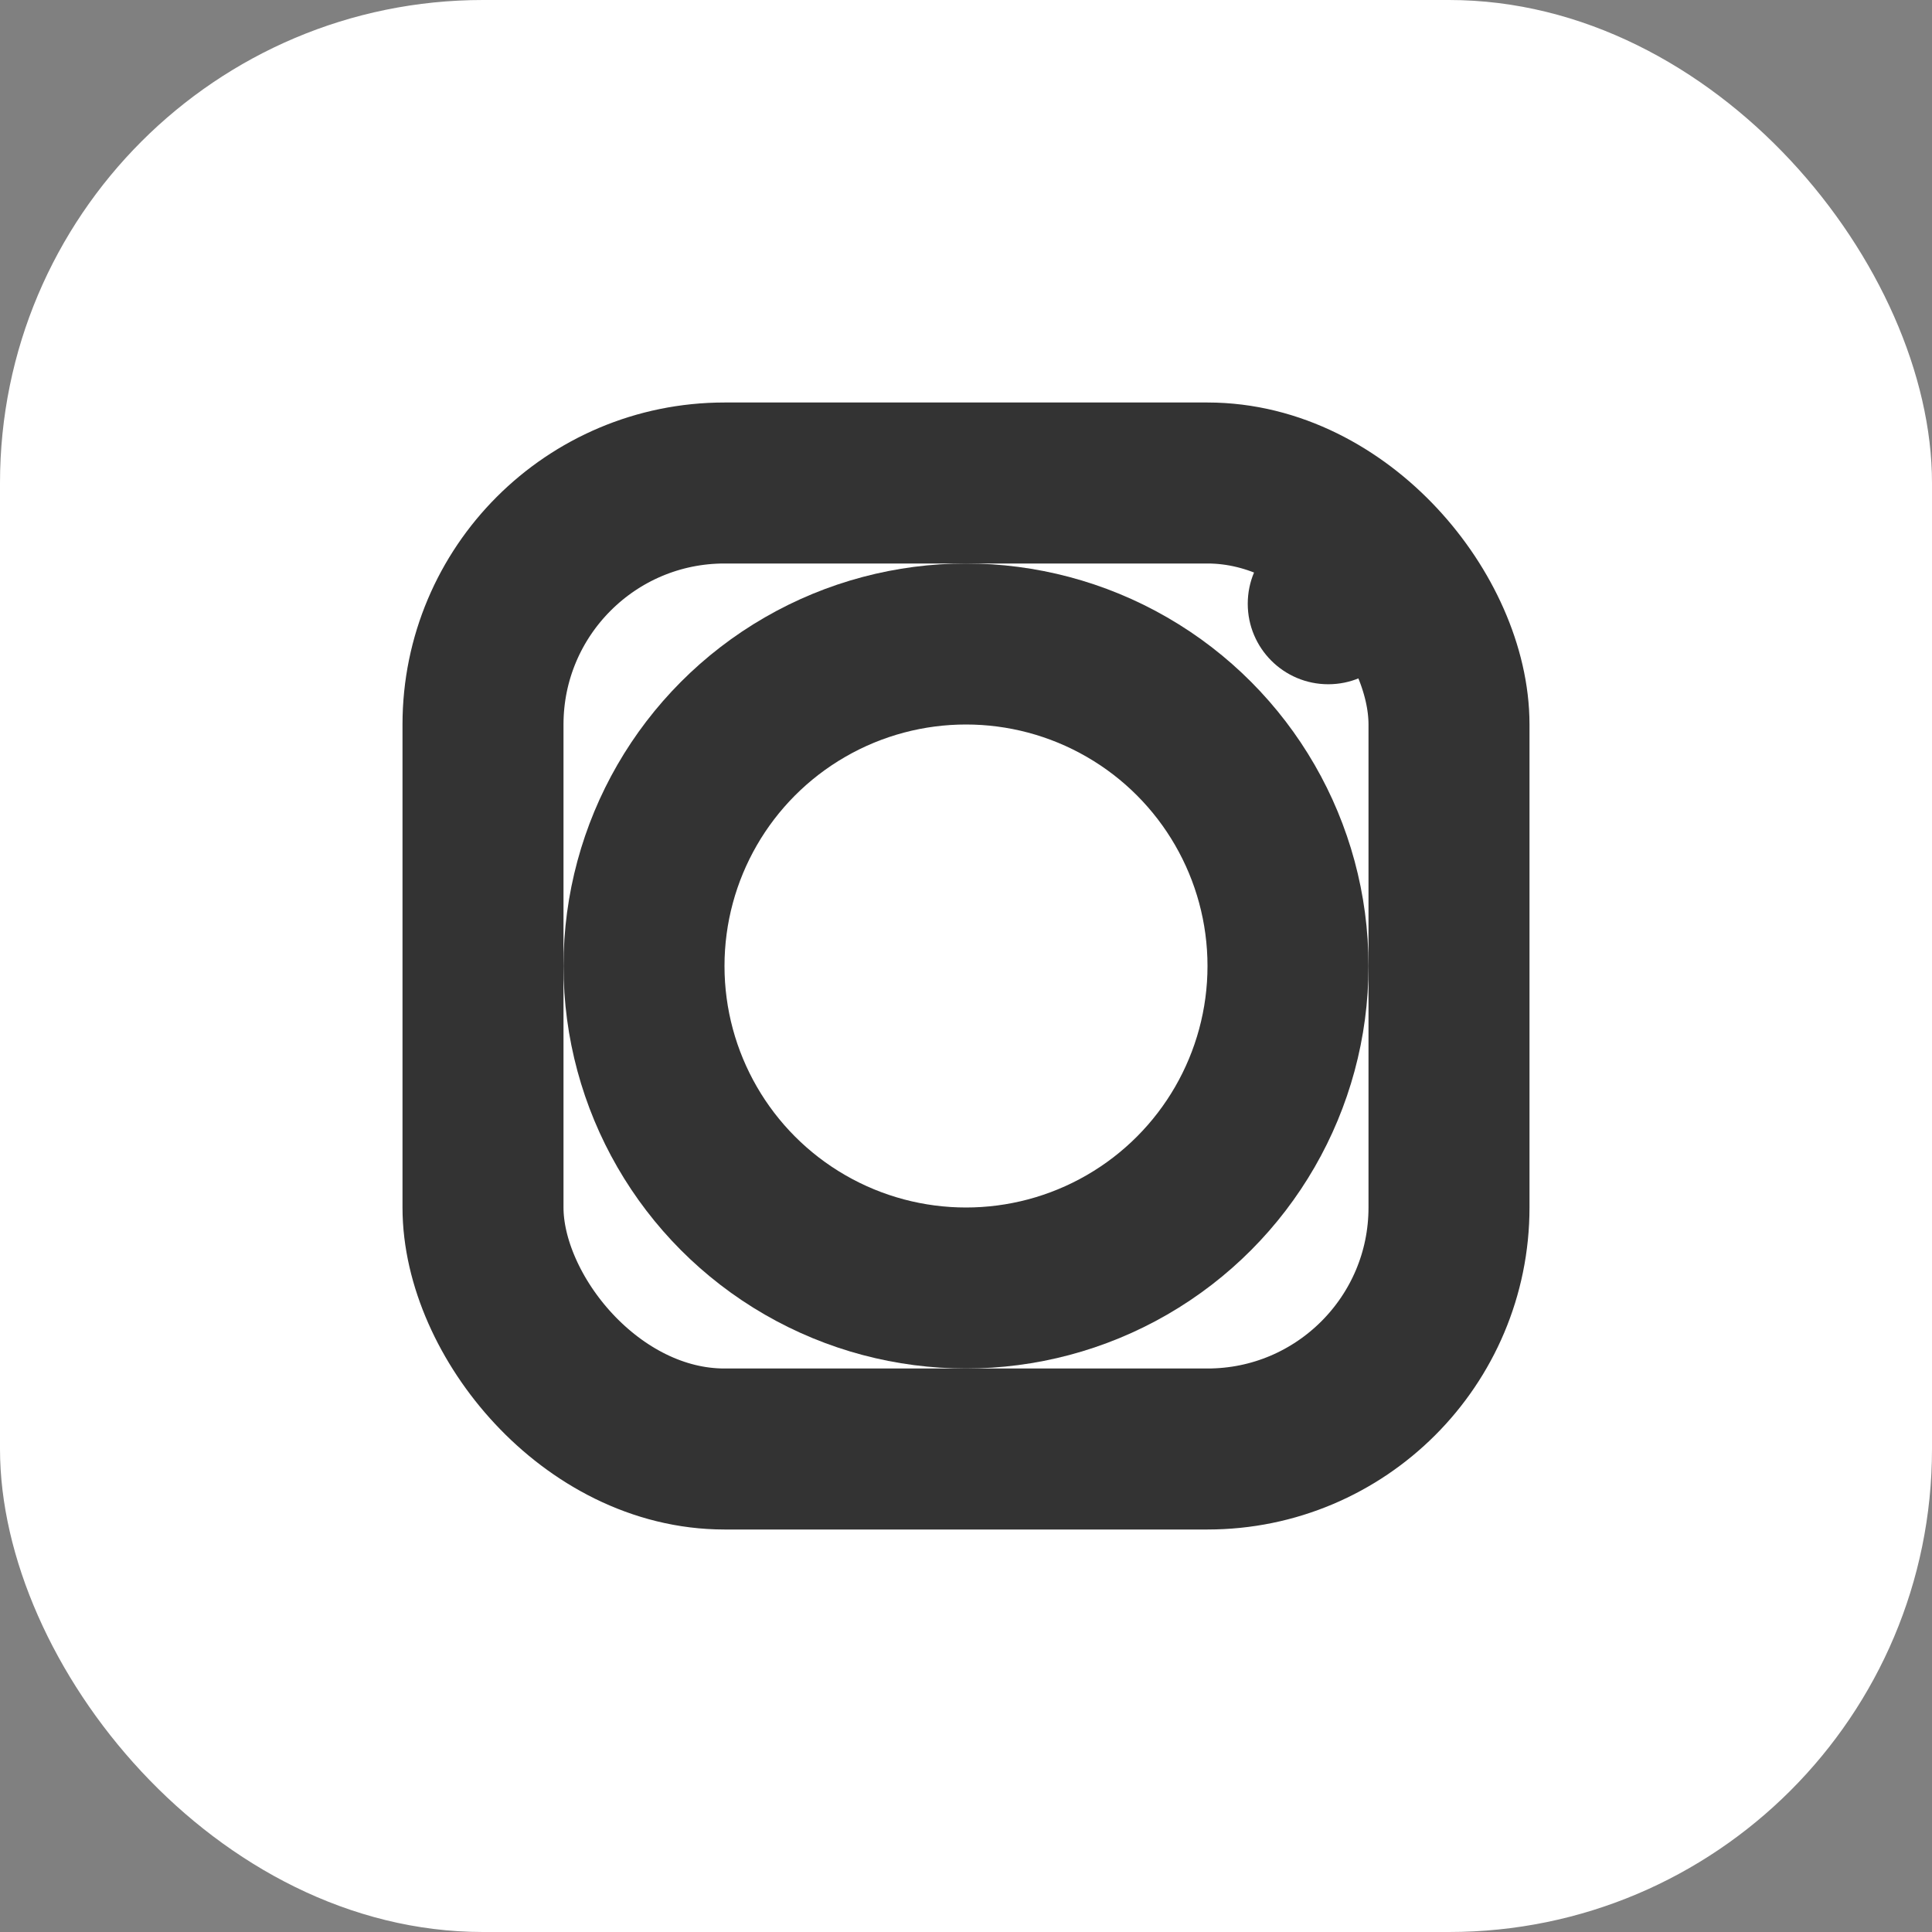 <svg width="24" height="24" viewBox="0 0 24 24" xmlns="http://www.w3.org/2000/svg">
  <rect x="0" y="0" width="24" height="24" fill="#808080" stroke="none"/>
  <!-- Instagram logo - white version -->
  <rect width="24" height="24" rx="6" fill="white"/>
  <circle cx="12" cy="12" r="4" stroke="#333" stroke-width="2" fill="none"/>
  <rect x="6" y="6" width="12" height="12" rx="3" stroke="#333" stroke-width="2" fill="none"/>
  <circle cx="16.5" cy="7.5" r="1" fill="#333"/>
</svg>